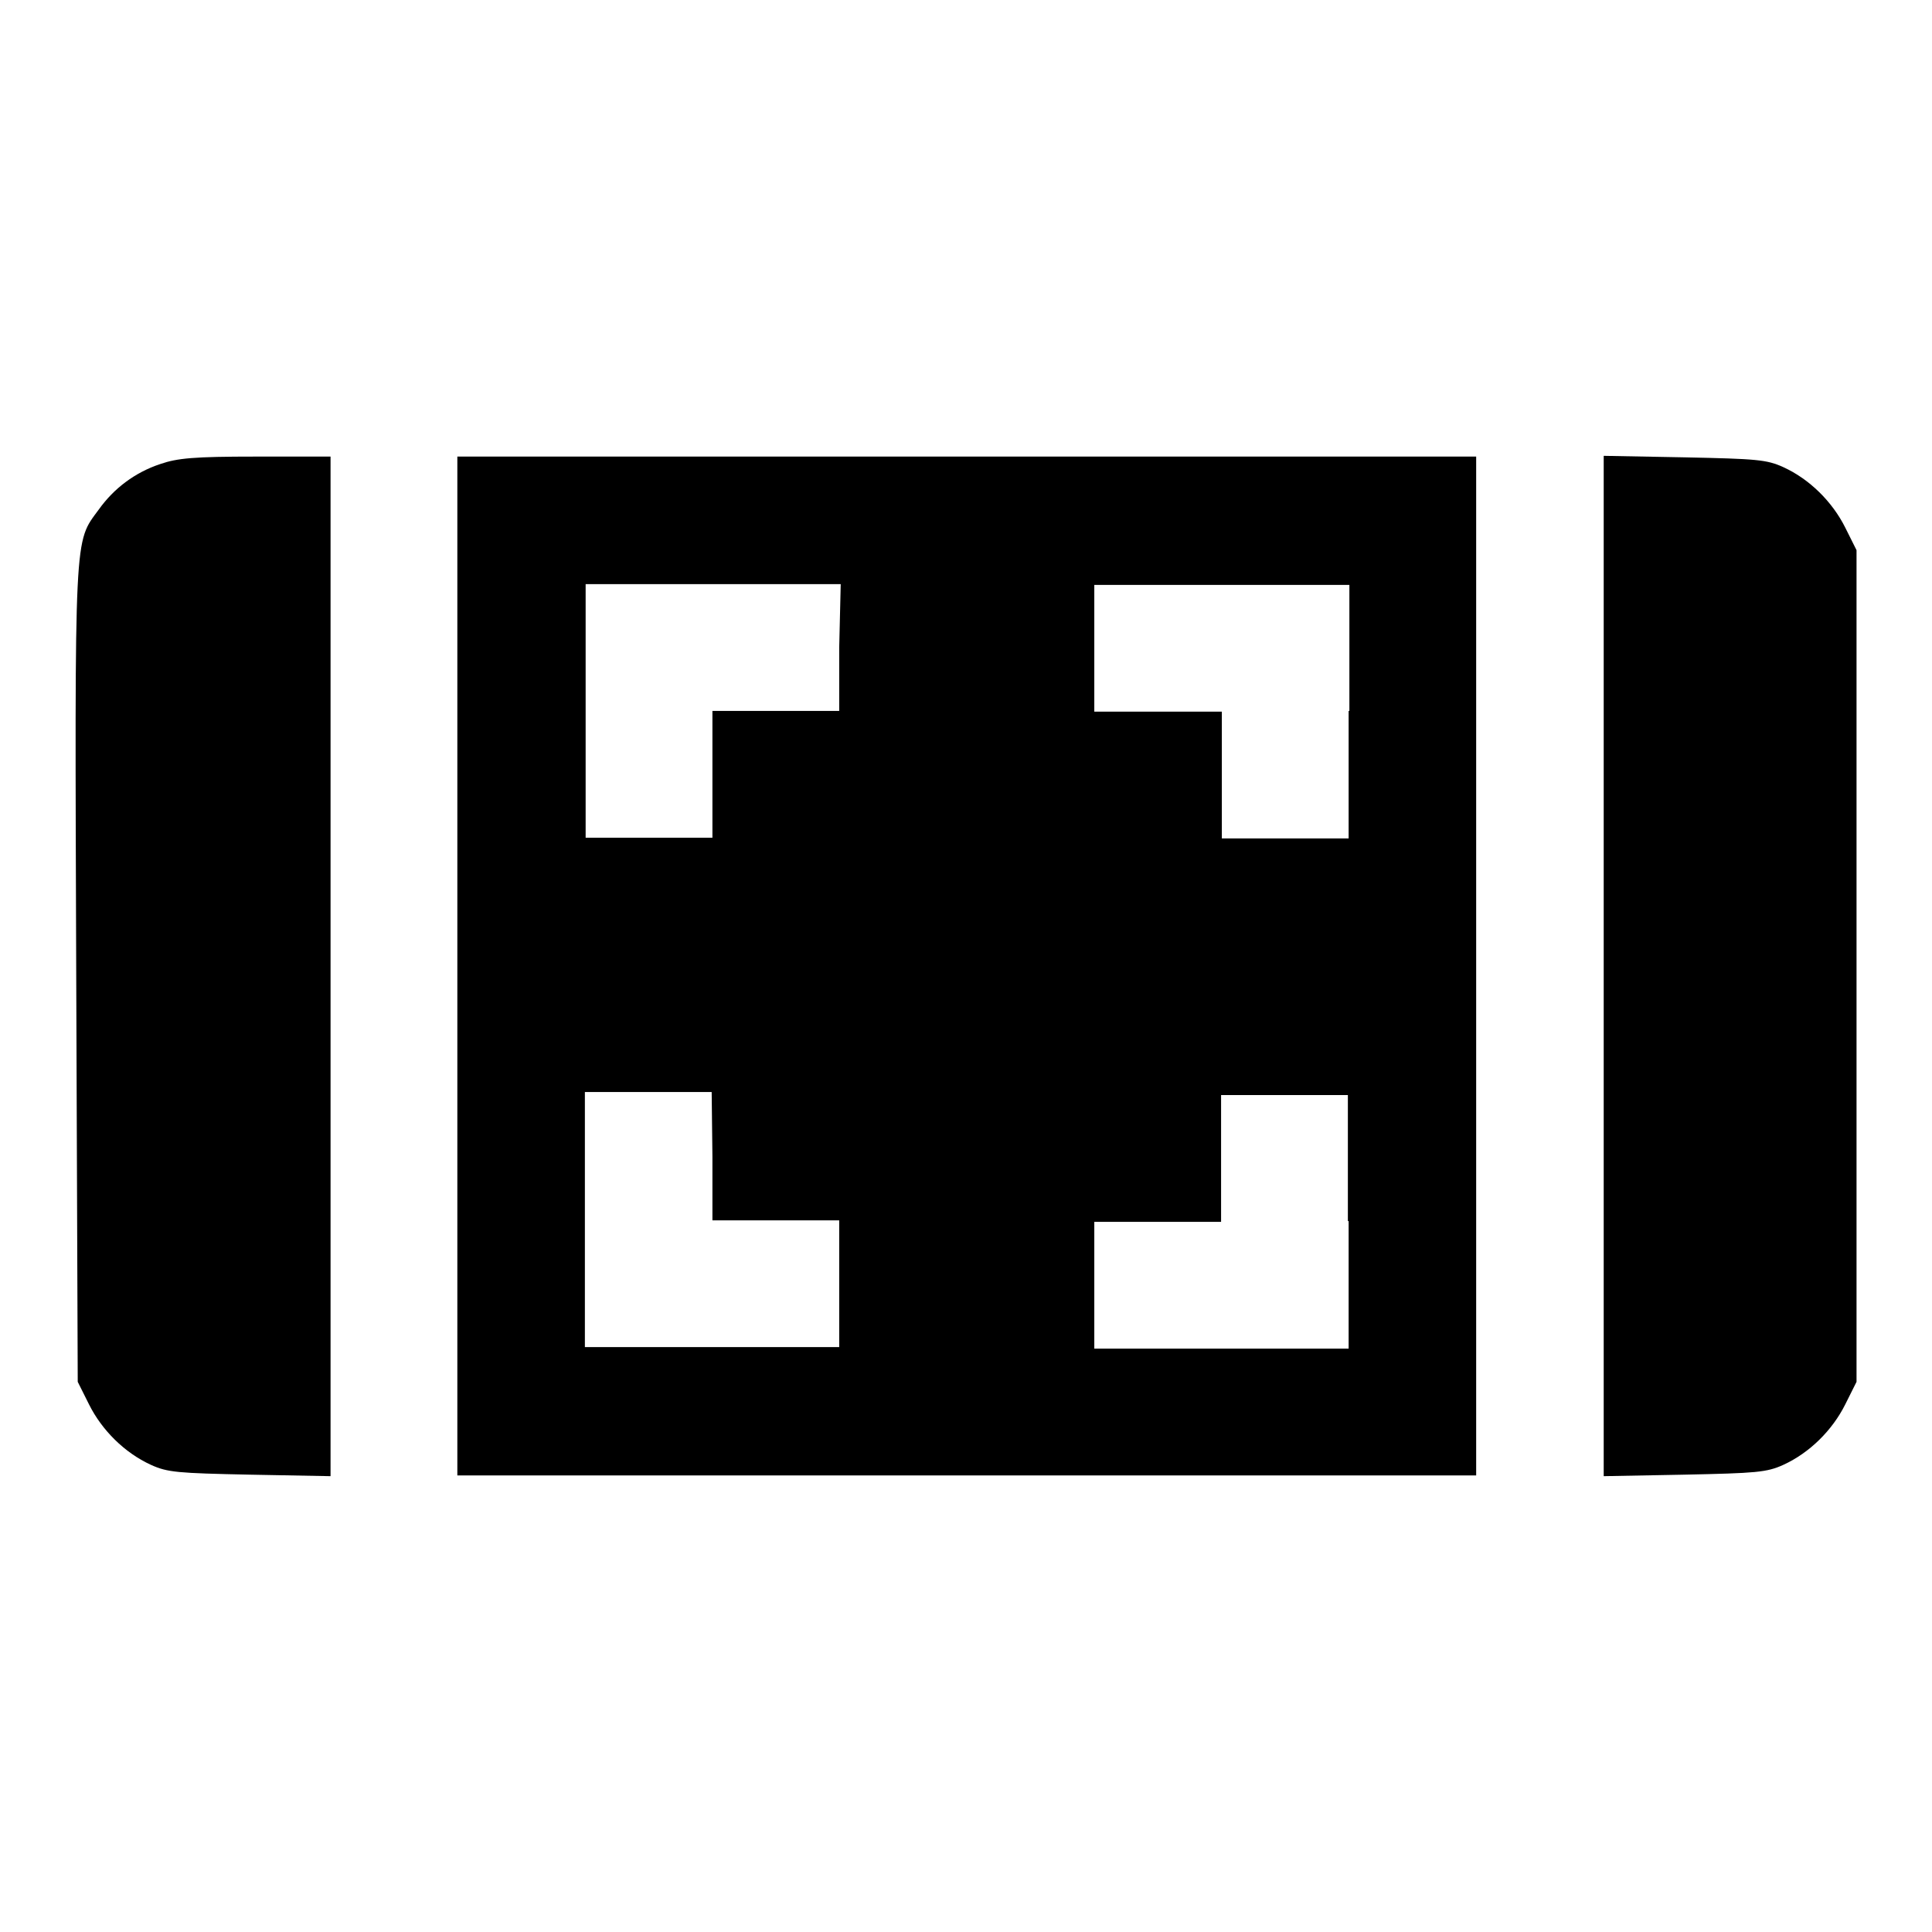<?xml version="1.0" encoding="utf-8"?>
<!-- Svg Vector Icons : http://www.onlinewebfonts.com/icon -->
<!DOCTYPE svg PUBLIC "-//W3C//DTD SVG 1.1//EN" "http://www.w3.org/Graphics/SVG/1.1/DTD/svg11.dtd">
<svg version="1.1" xmlns="http://www.w3.org/2000/svg" xmlns:xlink="http://www.w3.org/1999/xlink" x="0px" y="0px" viewBox="0 0 256 256" enable-background="new 0 0 256 256" xml:space="preserve">
<g><g><g><path fill="#000000" d="M21.2,61.5c-3.3,1.1-6.1,3.2-8.1,6c-3.3,4.5-3.2,2.3-3,61.6l0.2,54l1.5,3c1.7,3.4,4.7,6.4,8.2,8c2.2,1,3.5,1.1,13.1,1.3l10.7,0.2v-67.5V60.5h-9.9C25.7,60.5,23.5,60.7,21.2,61.5z"/><path fill="#000000" d="M60.6,128v67.5h67.5h67.5V128V60.5h-67.5H60.6V128z M111.2,85.8v8.4h-8.4h-8.4v8.4v8.4h-8.4h-8.4V94.2V77.4h16.9h16.9L111.2,85.8L111.2,85.8z M178.7,94.2v16.9h-8.4h-8.4v-8.4v-8.4h-8.4H145v-8.4v-8.4h16.9h16.9V94.2z M94.4,153.3v8.4h8.4h8.4v8.4v8.4H94.4H77.5v-16.9v-16.9h8.4h8.4L94.4,153.3L94.4,153.3z M178.7,161.8v16.9h-16.9H145v-8.4v-8.4h8.4h8.4v-8.4v-8.4h8.4h8.4V161.8z"/><path fill="#000000" d="M212.5,128v67.6l10.7-0.2c9.5-0.2,10.9-0.3,13.1-1.3c3.5-1.6,6.5-4.6,8.2-8l1.5-3V128V72.9l-1.5-3c-1.7-3.4-4.7-6.4-8.2-8c-2.2-1-3.5-1.1-13.1-1.3l-10.7-0.2V128z"/></g></g></g>
</svg>
